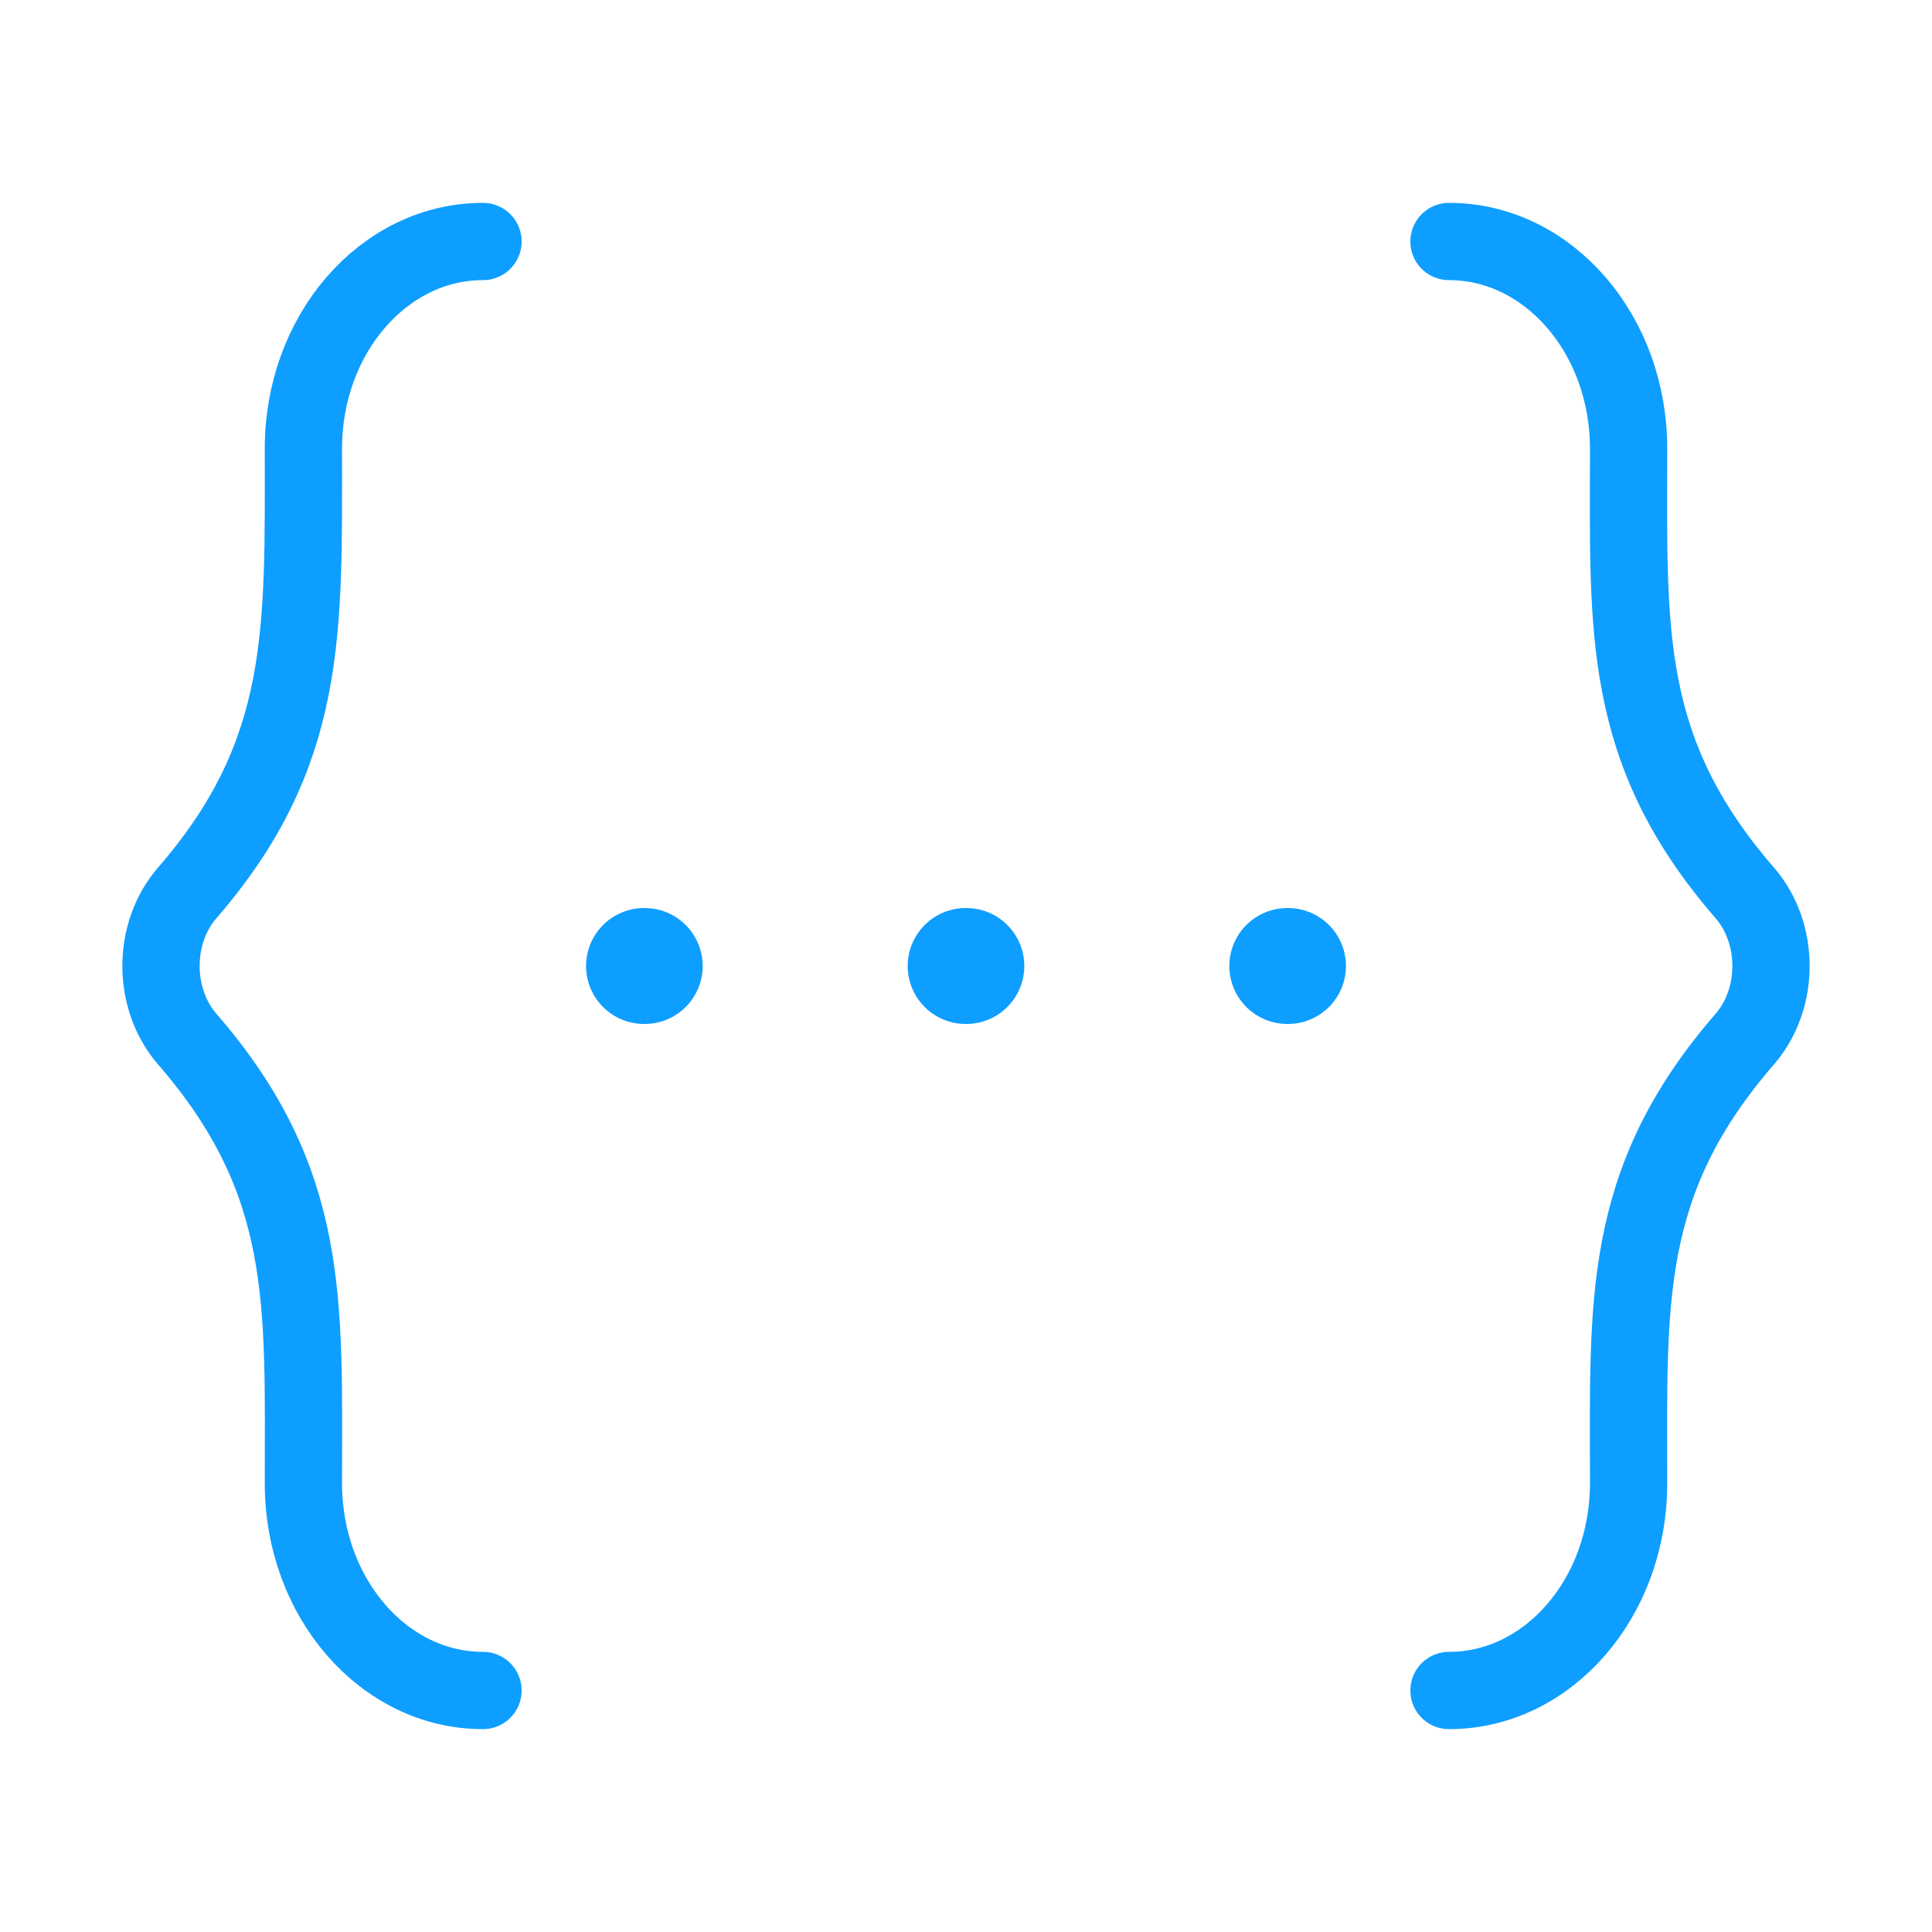 <svg width="50" height="50" viewBox="0 0 50 50" fill="none" xmlns="http://www.w3.org/2000/svg">
<path d="M16.667 25H16.685M24.991 25H25.009M33.315 25H33.333" stroke="#0E9EFF" stroke-width="3" stroke-linecap="round" stroke-linejoin="round"/>
<path d="M37.5 43.75C40.067 43.75 42.148 41.352 42.148 38.393C42.148 33.71 41.94 30.597 45.153 26.894C46.06 25.848 46.06 24.152 45.153 23.106C41.94 19.403 42.148 16.29 42.148 11.607C42.148 8.648 40.067 6.25 37.5 6.25" stroke="#0E9EFF" stroke-width="2" stroke-linecap="round" stroke-linejoin="round"/>
<path d="M12.5 43.75C9.933 43.75 7.852 41.352 7.852 38.393C7.852 33.71 8.06 30.597 4.847 26.894C3.94 25.848 3.94 24.152 4.847 23.106C7.99 19.484 7.852 16.333 7.852 11.607C7.852 8.648 9.933 6.25 12.5 6.25" stroke="#0E9EFF" stroke-width="2" stroke-linecap="round" stroke-linejoin="round"/>
</svg>
